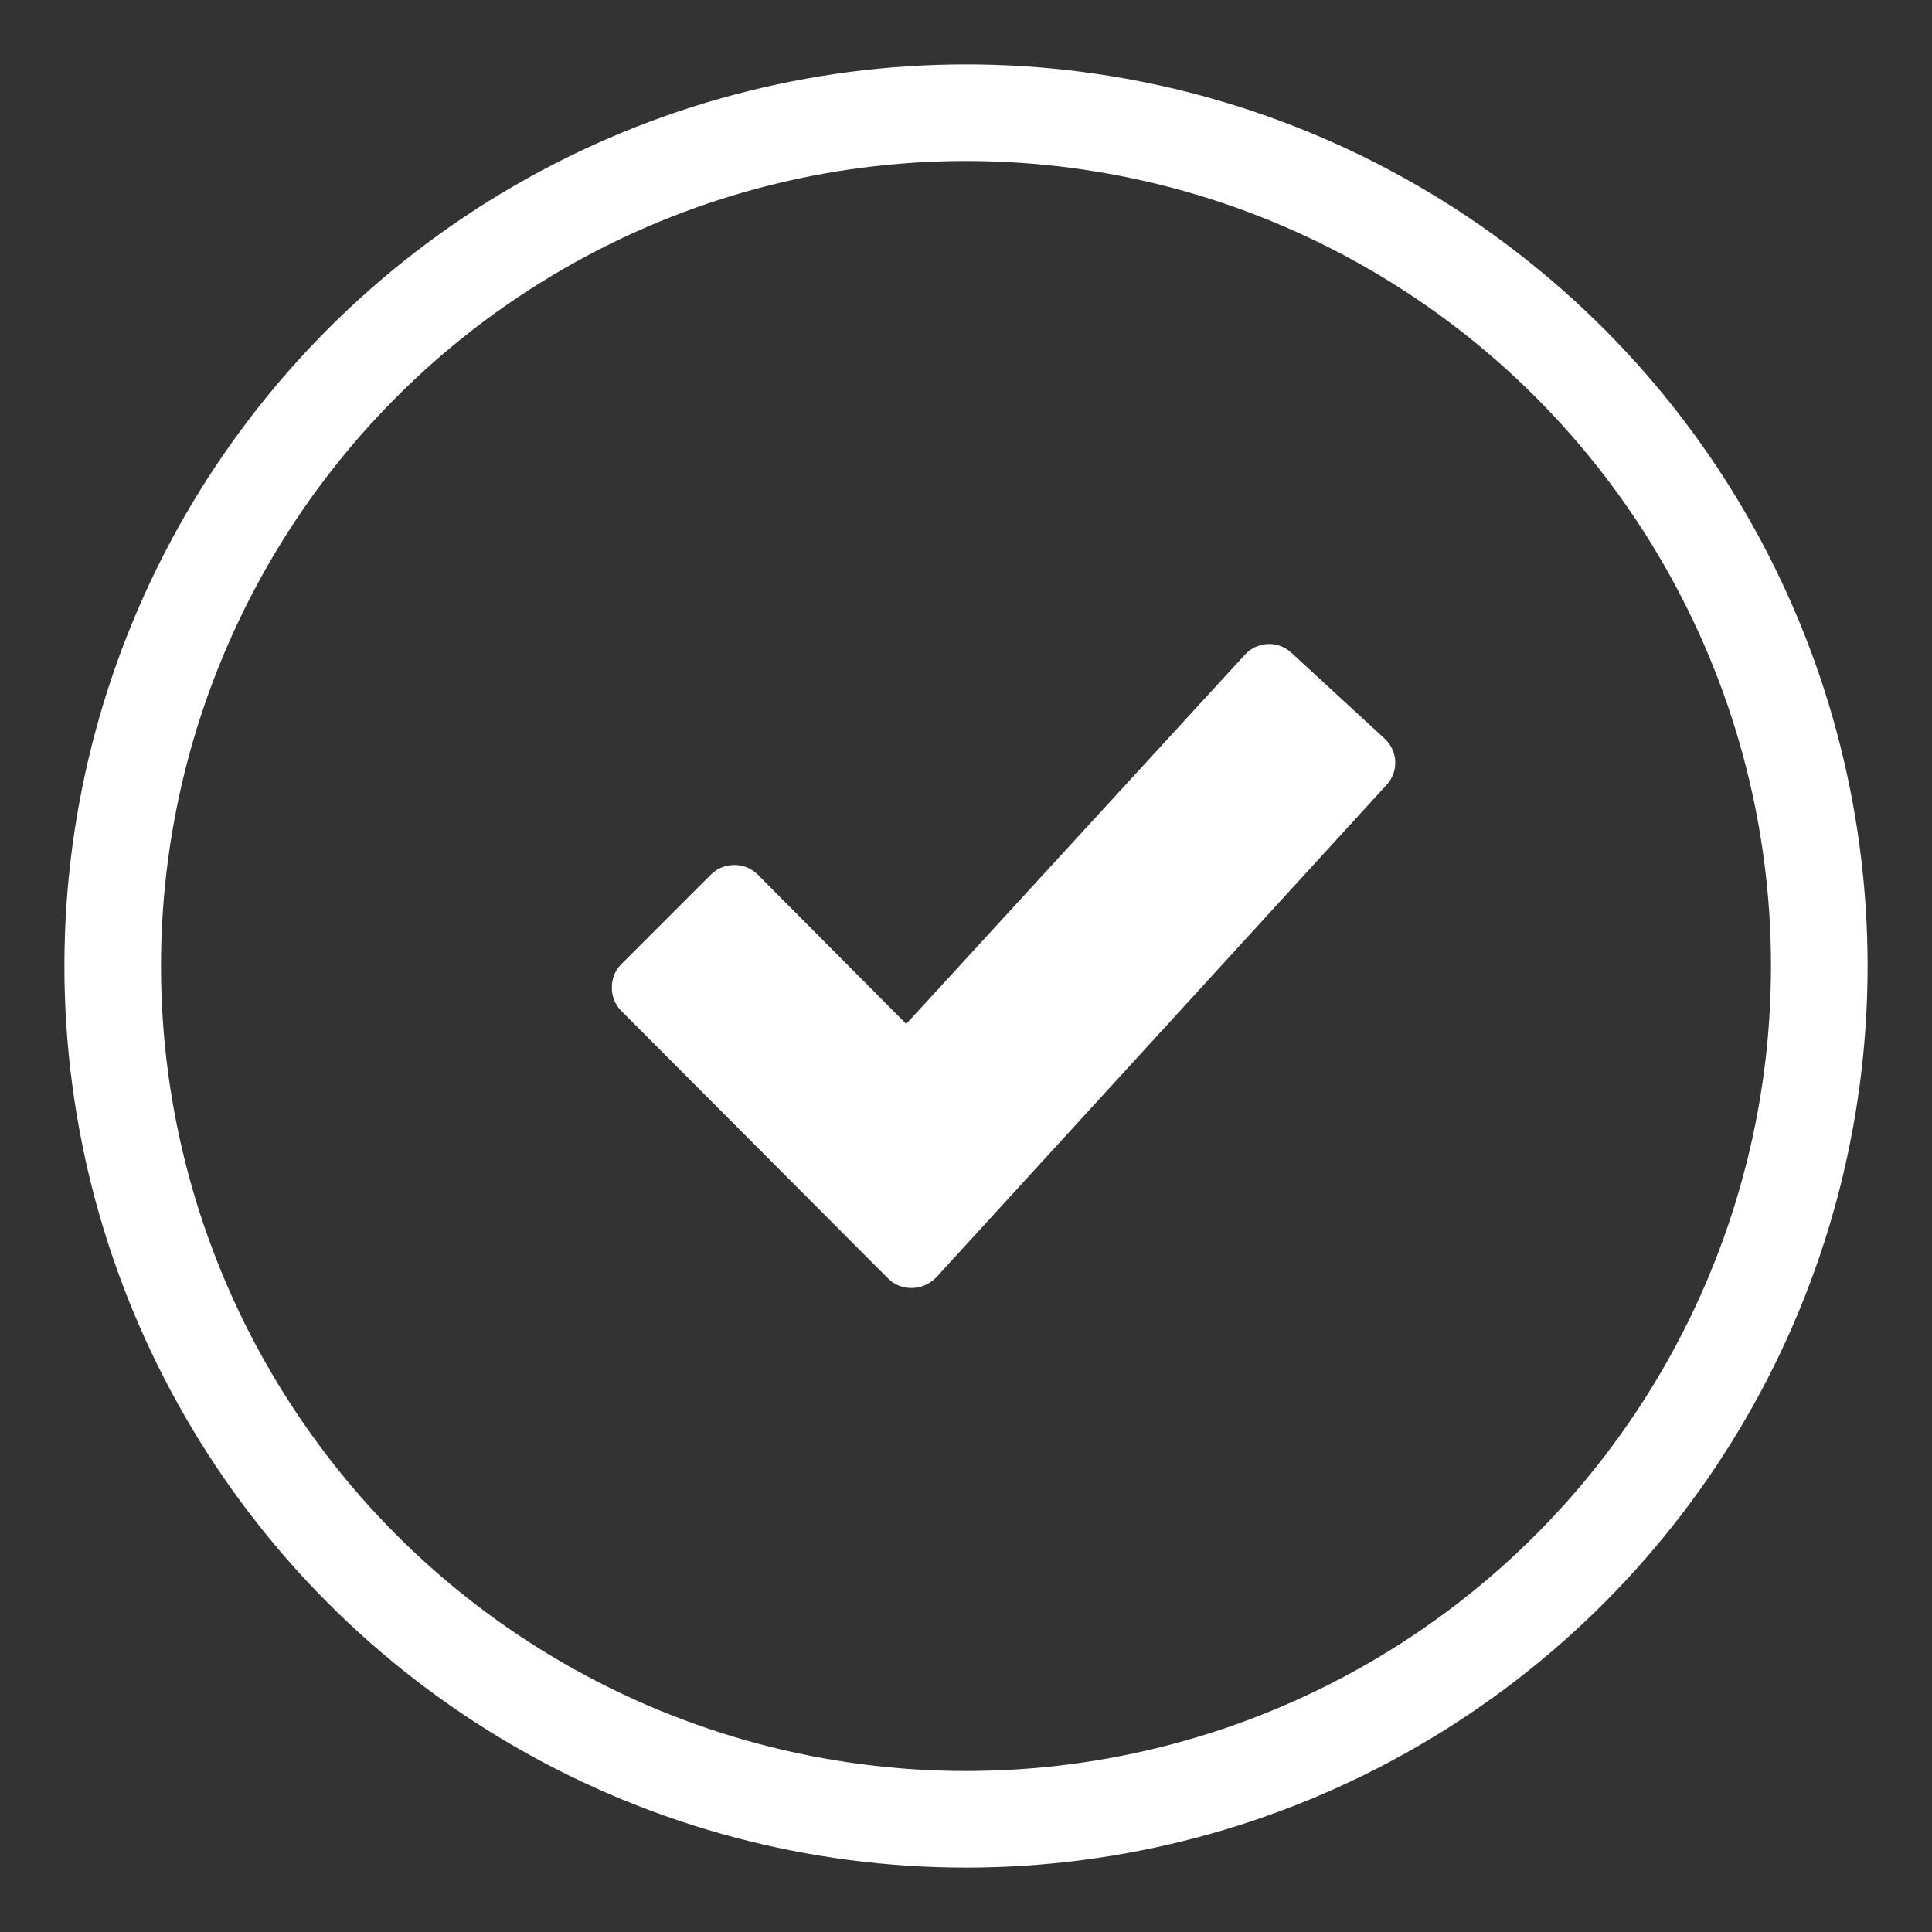 <?xml version="1.0" encoding="UTF-8"?> <svg xmlns="http://www.w3.org/2000/svg" width="60" height="60" viewBox="0 0 60 60" class="svg-tick-animation svg-tick-animation-2 perfmatters-lazy" fill="none" style="border-radius: 50%;"><rect x="0" y="0" width="60" height="60" fill="#333333" stroke="none"/><style> .perfmatters-lazy.entered.svg-tick-animation-2 { animation: zoomIn 0.75s ease 1.5s forwards, zoomOut 0.75s ease 4.5s forwards; } </style><circle cx="30" cy="30" r="26.5" stroke="#fff" stroke-width="3"></circle><path d="M27.58 39.704L19.289 31.388C18.904 31.003 18.904 30.335 19.289 29.95L22.087 27.153C22.472 26.767 23.139 26.767 23.524 27.153L28.144 31.799L38.669 20.325C39.053 19.914 39.695 19.888 40.106 20.273L43.006 22.943C43.417 23.328 43.443 23.97 43.058 24.38L29.068 39.679C28.658 40.09 27.99 40.115 27.58 39.704Z" fill="#fff"></path></svg> 
